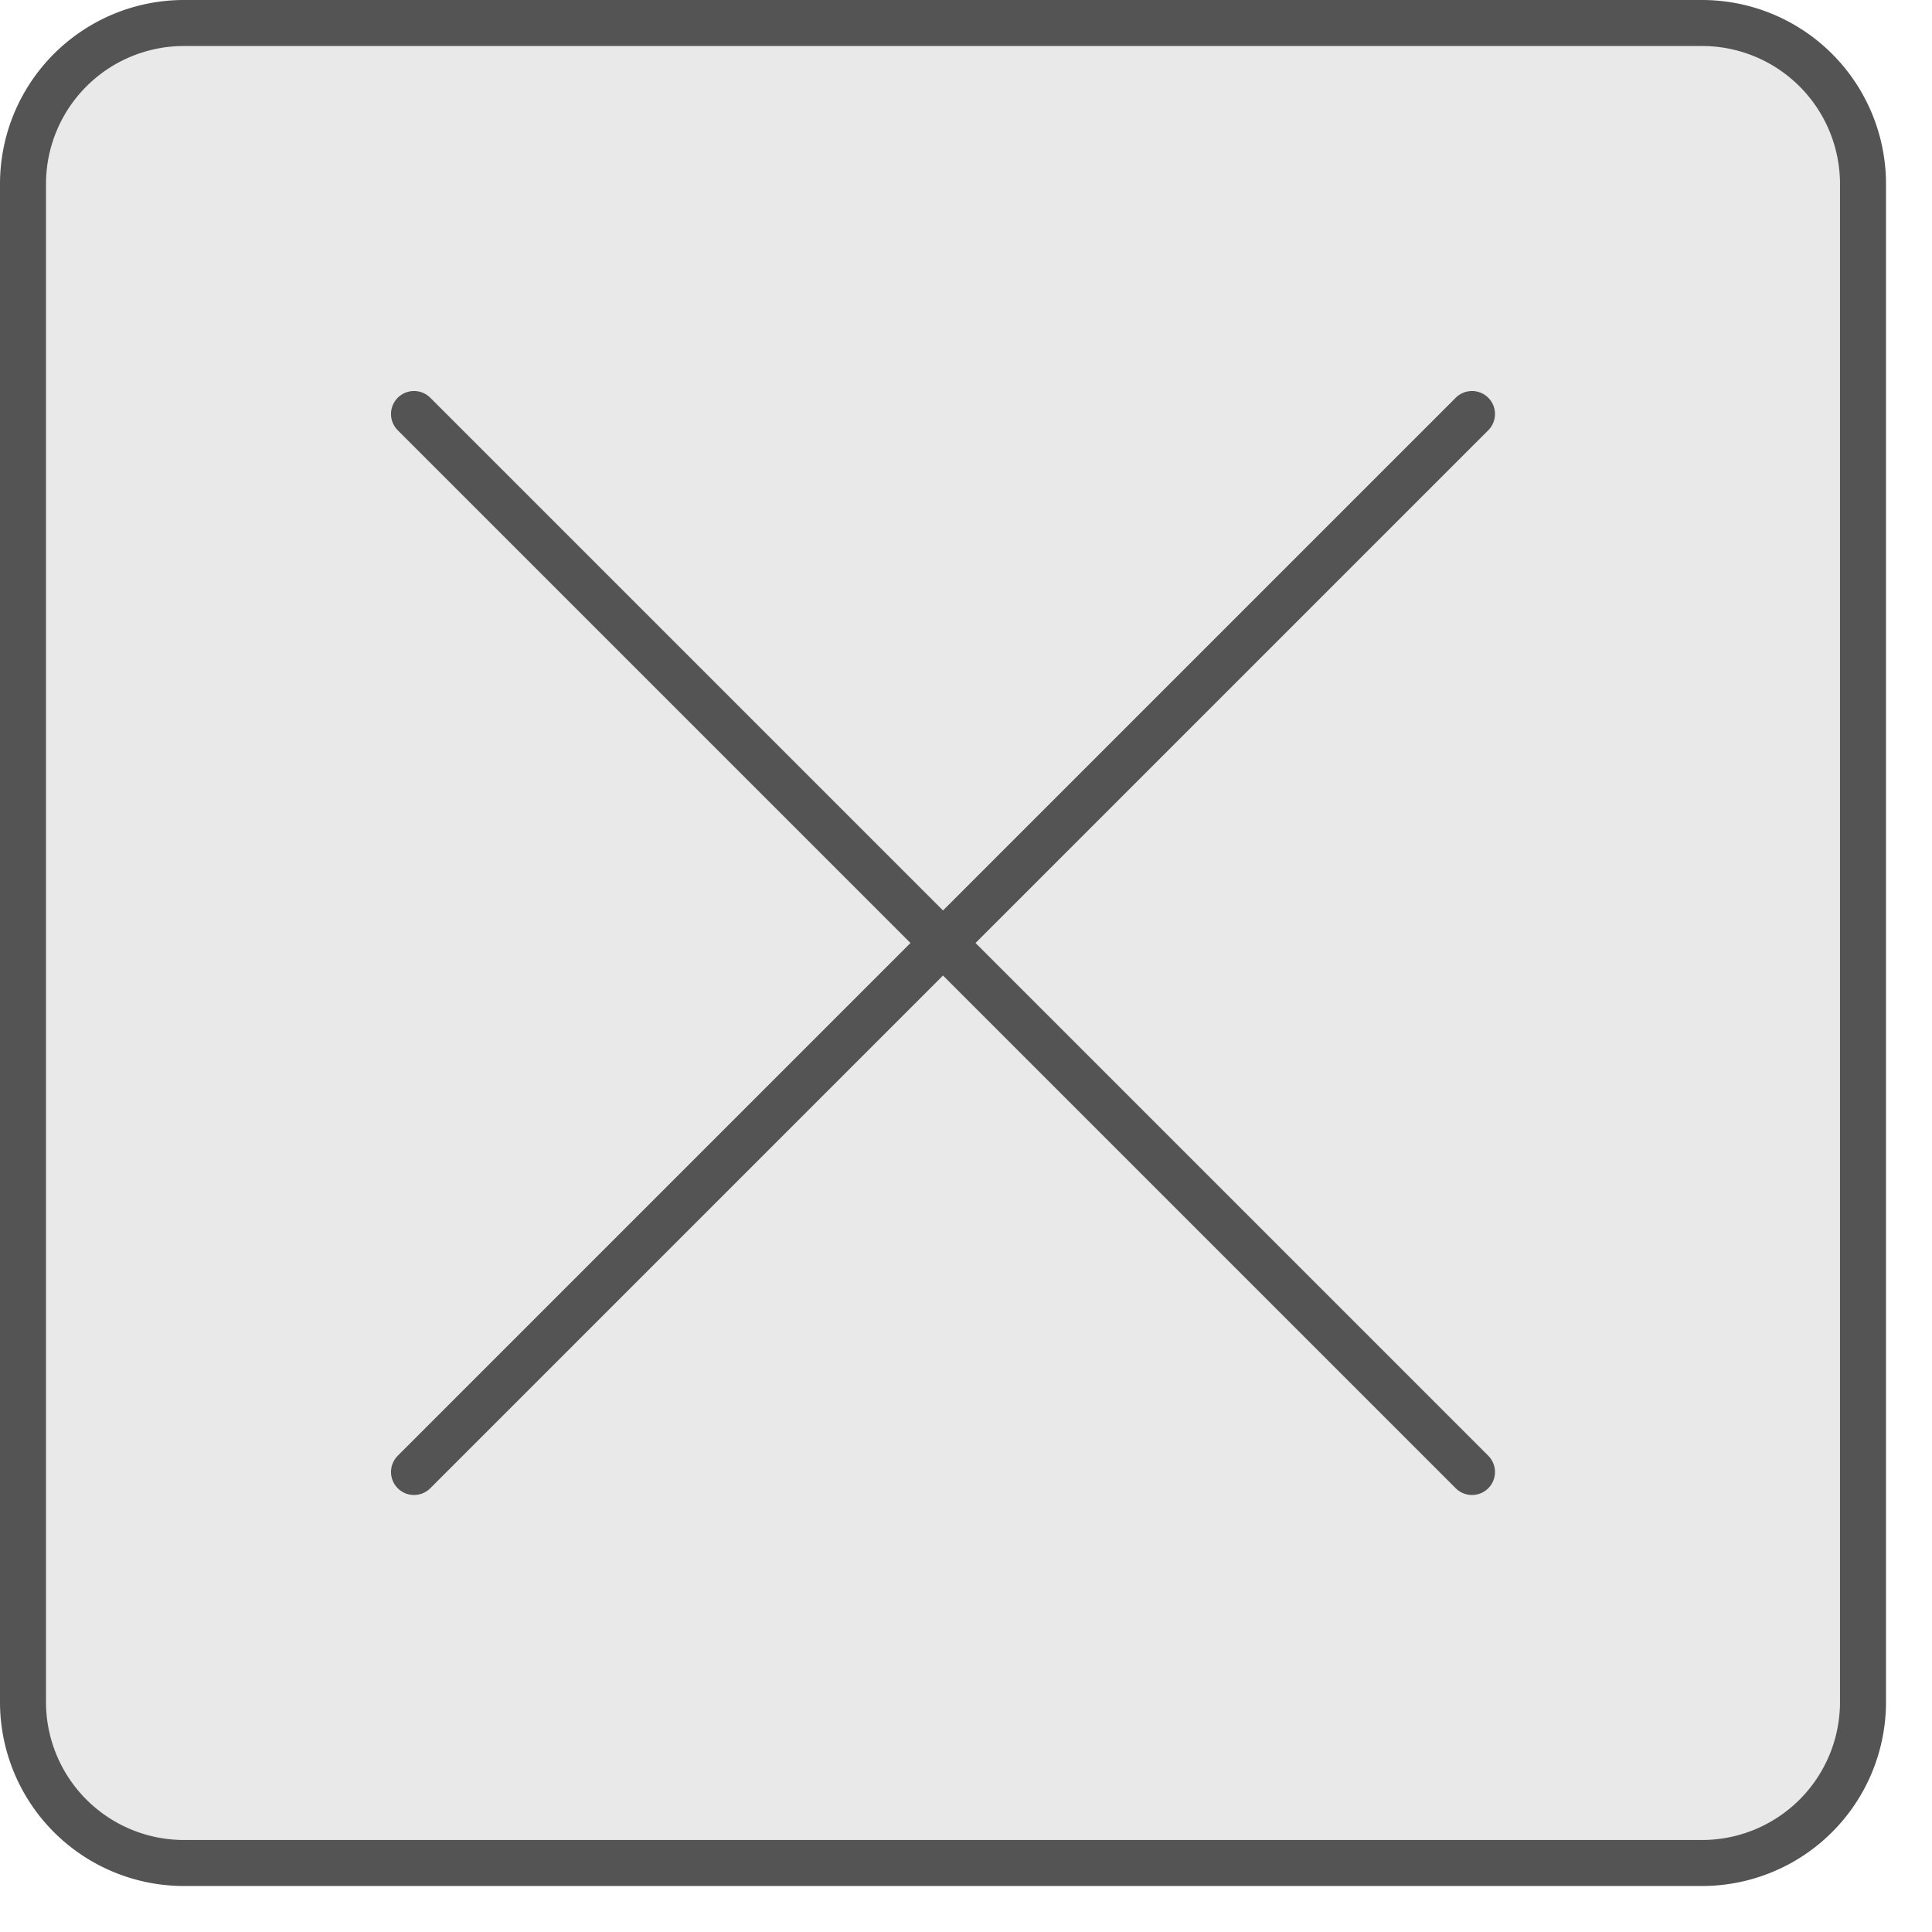<svg xmlns="http://www.w3.org/2000/svg" width="42" height="42" viewBox="0 0 42 42"><rect x="0.5" y="0.5" width="40" height="40" rx="3.5" style="fill:#e9e9e9"/><path d="M37,1a3,3,0,0,1,3,3V37a3,3,0,0,1-3,3H4a3,3,0,0,1-3-3V4A3,3,0,0,1,4,1H37m0-1H4A4,4,0,0,0,0,4V37a4,4,0,0,0,4,4H37a4,4,0,0,0,4-4V4a4,4,0,0,0-4-4Z" style="fill:#545454"/><line x1="9" y1="9" x2="32" y2="32" style="fill:none;stroke:#545454;stroke-linecap:round;stroke-linejoin:round"/><line x1="32" y1="9" x2="9" y2="32" style="fill:none;stroke:#545454;stroke-linecap:round;stroke-linejoin:round"/></svg>